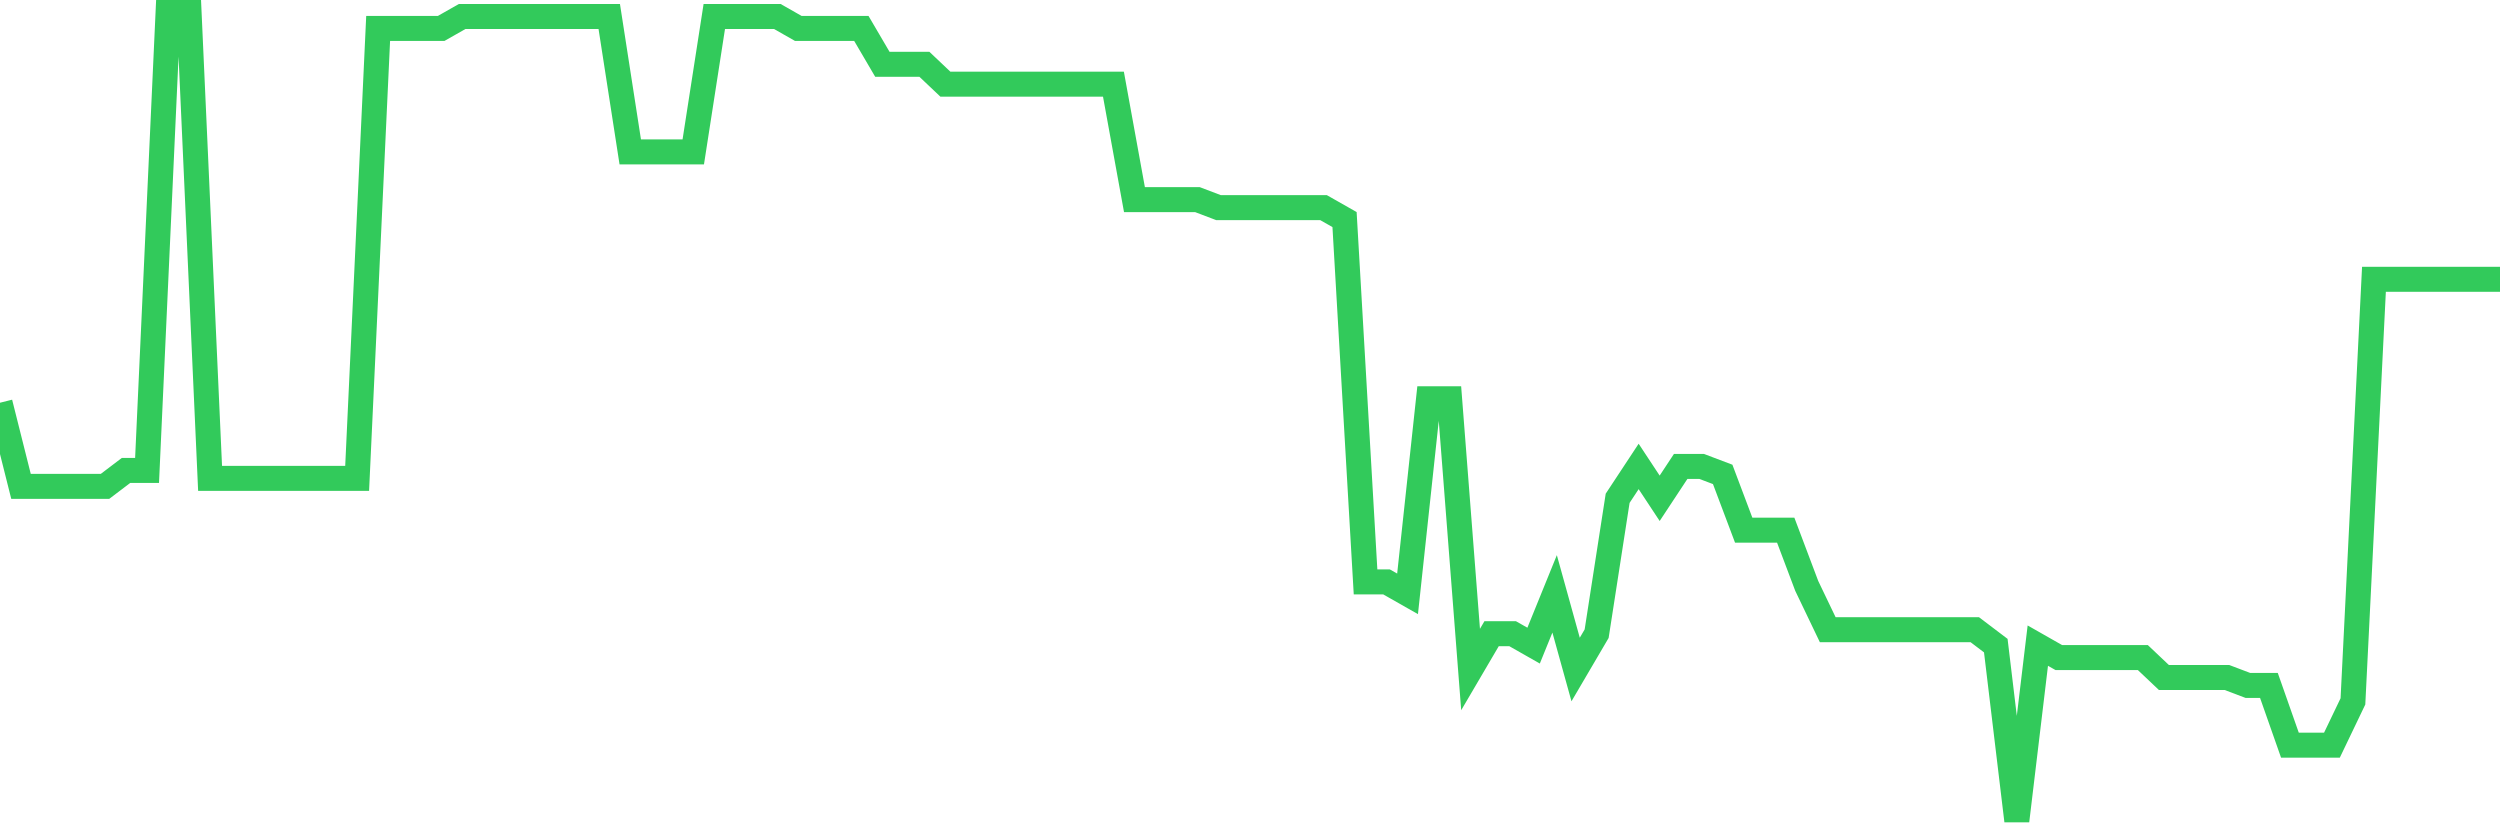 <svg
  xmlns="http://www.w3.org/2000/svg"
  xmlns:xlink="http://www.w3.org/1999/xlink"
  width="120"
  height="40"
  viewBox="0 0 120 40"
  preserveAspectRatio="none"
>
  <polyline
    points="0,19.331 1.008,23.345 2.017,23.345 3.025,23.345 4.034,23.345 5.042,23.345 6.05,22.58 7.059,22.58 8.067,0.6 9.076,0.6 10.084,22.963 11.092,22.963 12.101,22.963 13.109,22.963 14.118,22.963 15.126,22.963 16.134,22.963 17.143,22.963 18.151,1.365 19.16,1.365 20.168,1.365 21.176,1.365 22.185,0.791 23.193,0.791 24.202,0.791 25.21,0.791 26.218,0.791 27.227,0.791 28.235,0.791 29.244,0.791 30.252,7.29 31.261,7.29 32.269,7.29 33.277,7.29 34.286,0.791 35.294,0.791 36.303,0.791 37.311,0.791 38.319,1.365 39.328,1.365 40.336,1.365 41.345,1.365 42.353,3.085 43.361,3.085 44.37,3.085 45.378,4.04 46.387,4.04 47.395,4.04 48.403,4.04 49.412,4.04 50.42,4.04 51.429,4.04 52.437,4.04 53.445,4.04 54.454,9.583 55.462,9.583 56.471,9.583 57.479,9.583 58.487,9.966 59.496,9.966 60.504,9.966 61.513,9.966 62.521,9.966 63.529,9.966 64.538,10.539 65.546,27.932 66.555,27.932 67.563,28.505 68.571,19.14 69.58,19.14 70.588,32.137 71.597,30.417 72.605,30.417 73.613,30.99 74.622,28.505 75.63,32.137 76.639,30.417 77.647,23.918 78.655,22.389 79.664,23.918 80.672,22.389 81.681,22.389 82.689,22.771 83.697,25.447 84.706,25.447 85.714,25.447 86.723,28.123 87.731,30.226 88.739,30.226 89.748,30.226 90.756,30.226 91.765,30.226 92.773,30.226 93.782,30.226 94.79,30.226 95.798,30.99 96.807,39.4 97.815,30.99 98.824,31.564 99.832,31.564 100.84,31.564 101.849,31.564 102.857,31.564 103.866,32.519 104.874,32.519 105.882,32.519 106.891,32.519 107.899,32.901 108.908,32.901 109.916,35.768 110.924,35.768 111.933,35.768 112.941,33.666 113.95,13.406 114.958,13.406 115.966,13.406 116.975,13.406 117.983,13.406 118.992,13.406 120,13.406"
    fill="none"
    stroke="#32ca5b"
    stroke-width="1.2"
  >
  </polyline>
</svg>